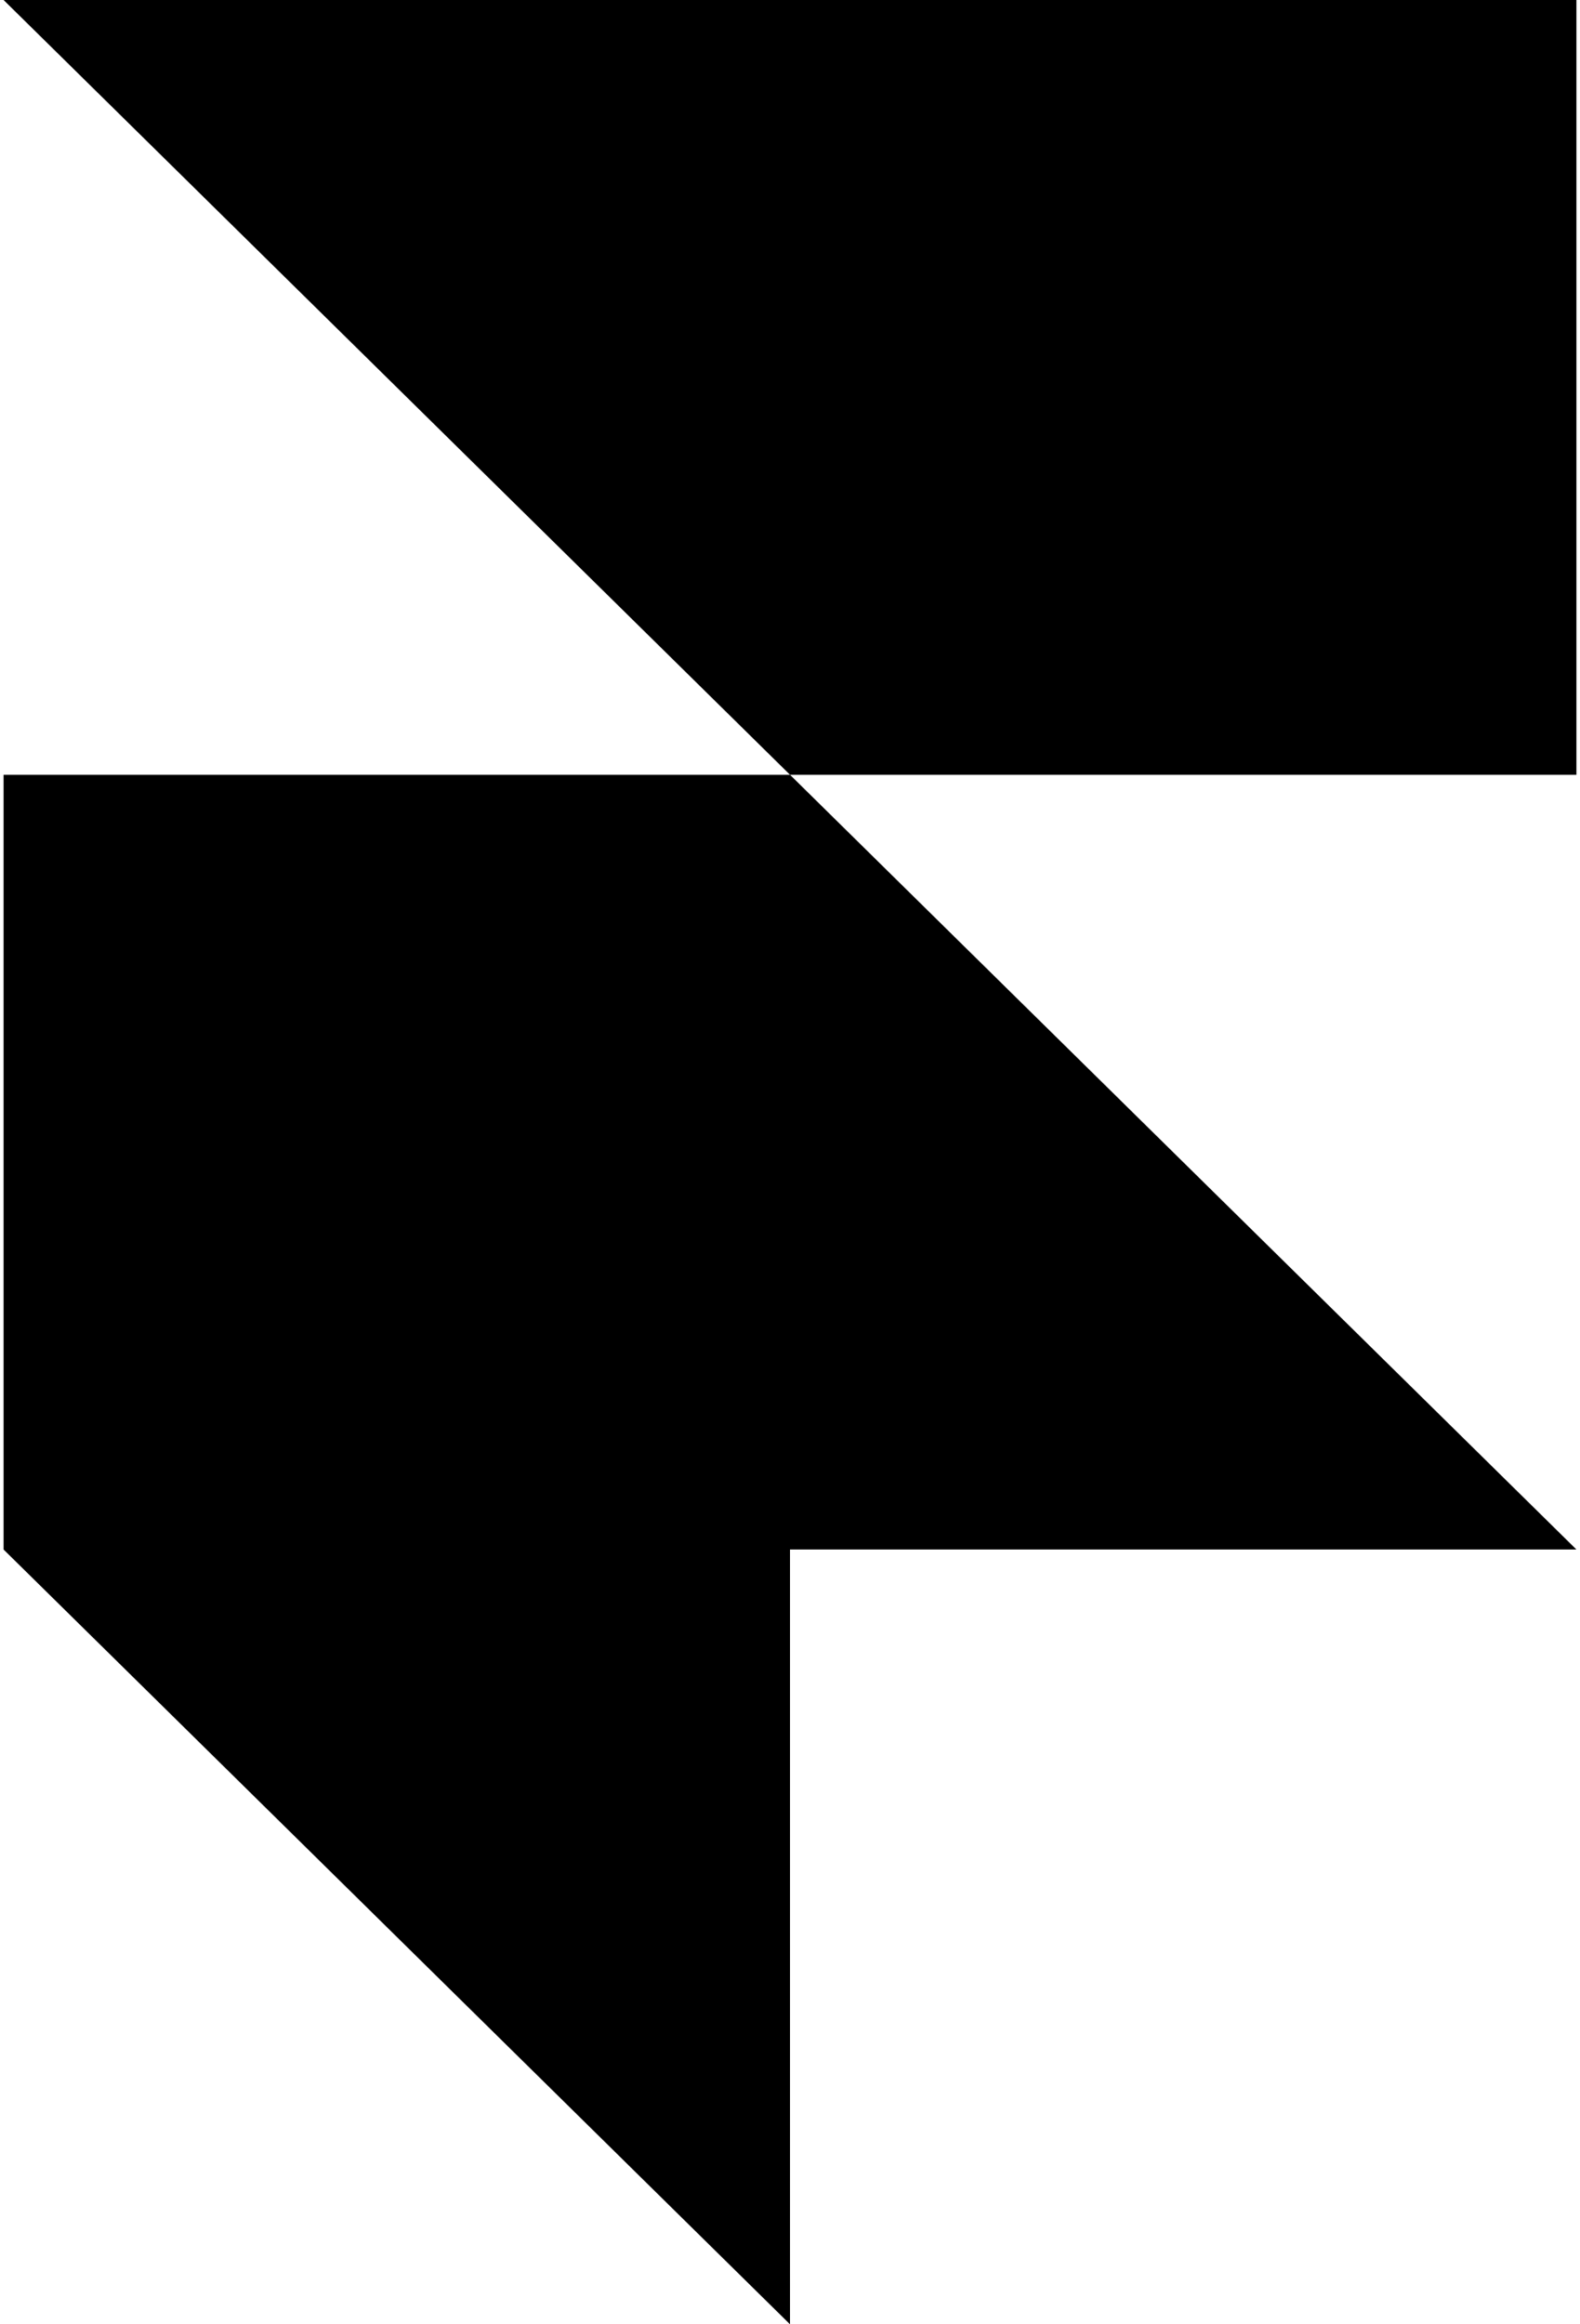 <svg xmlns="http://www.w3.org/2000/svg" width="34" height="50" fill="none"><g clip-path="url(#a)"><path fill="#000" d="M.077 0h33.846v16.667H17zm0 16.667H17l16.923 16.666H17V50L.077 33.333z"/></g><defs><clipPath id="a"><path fill="#fff" d="M.077 0h33.846v50H.077z"/></clipPath></defs></svg>